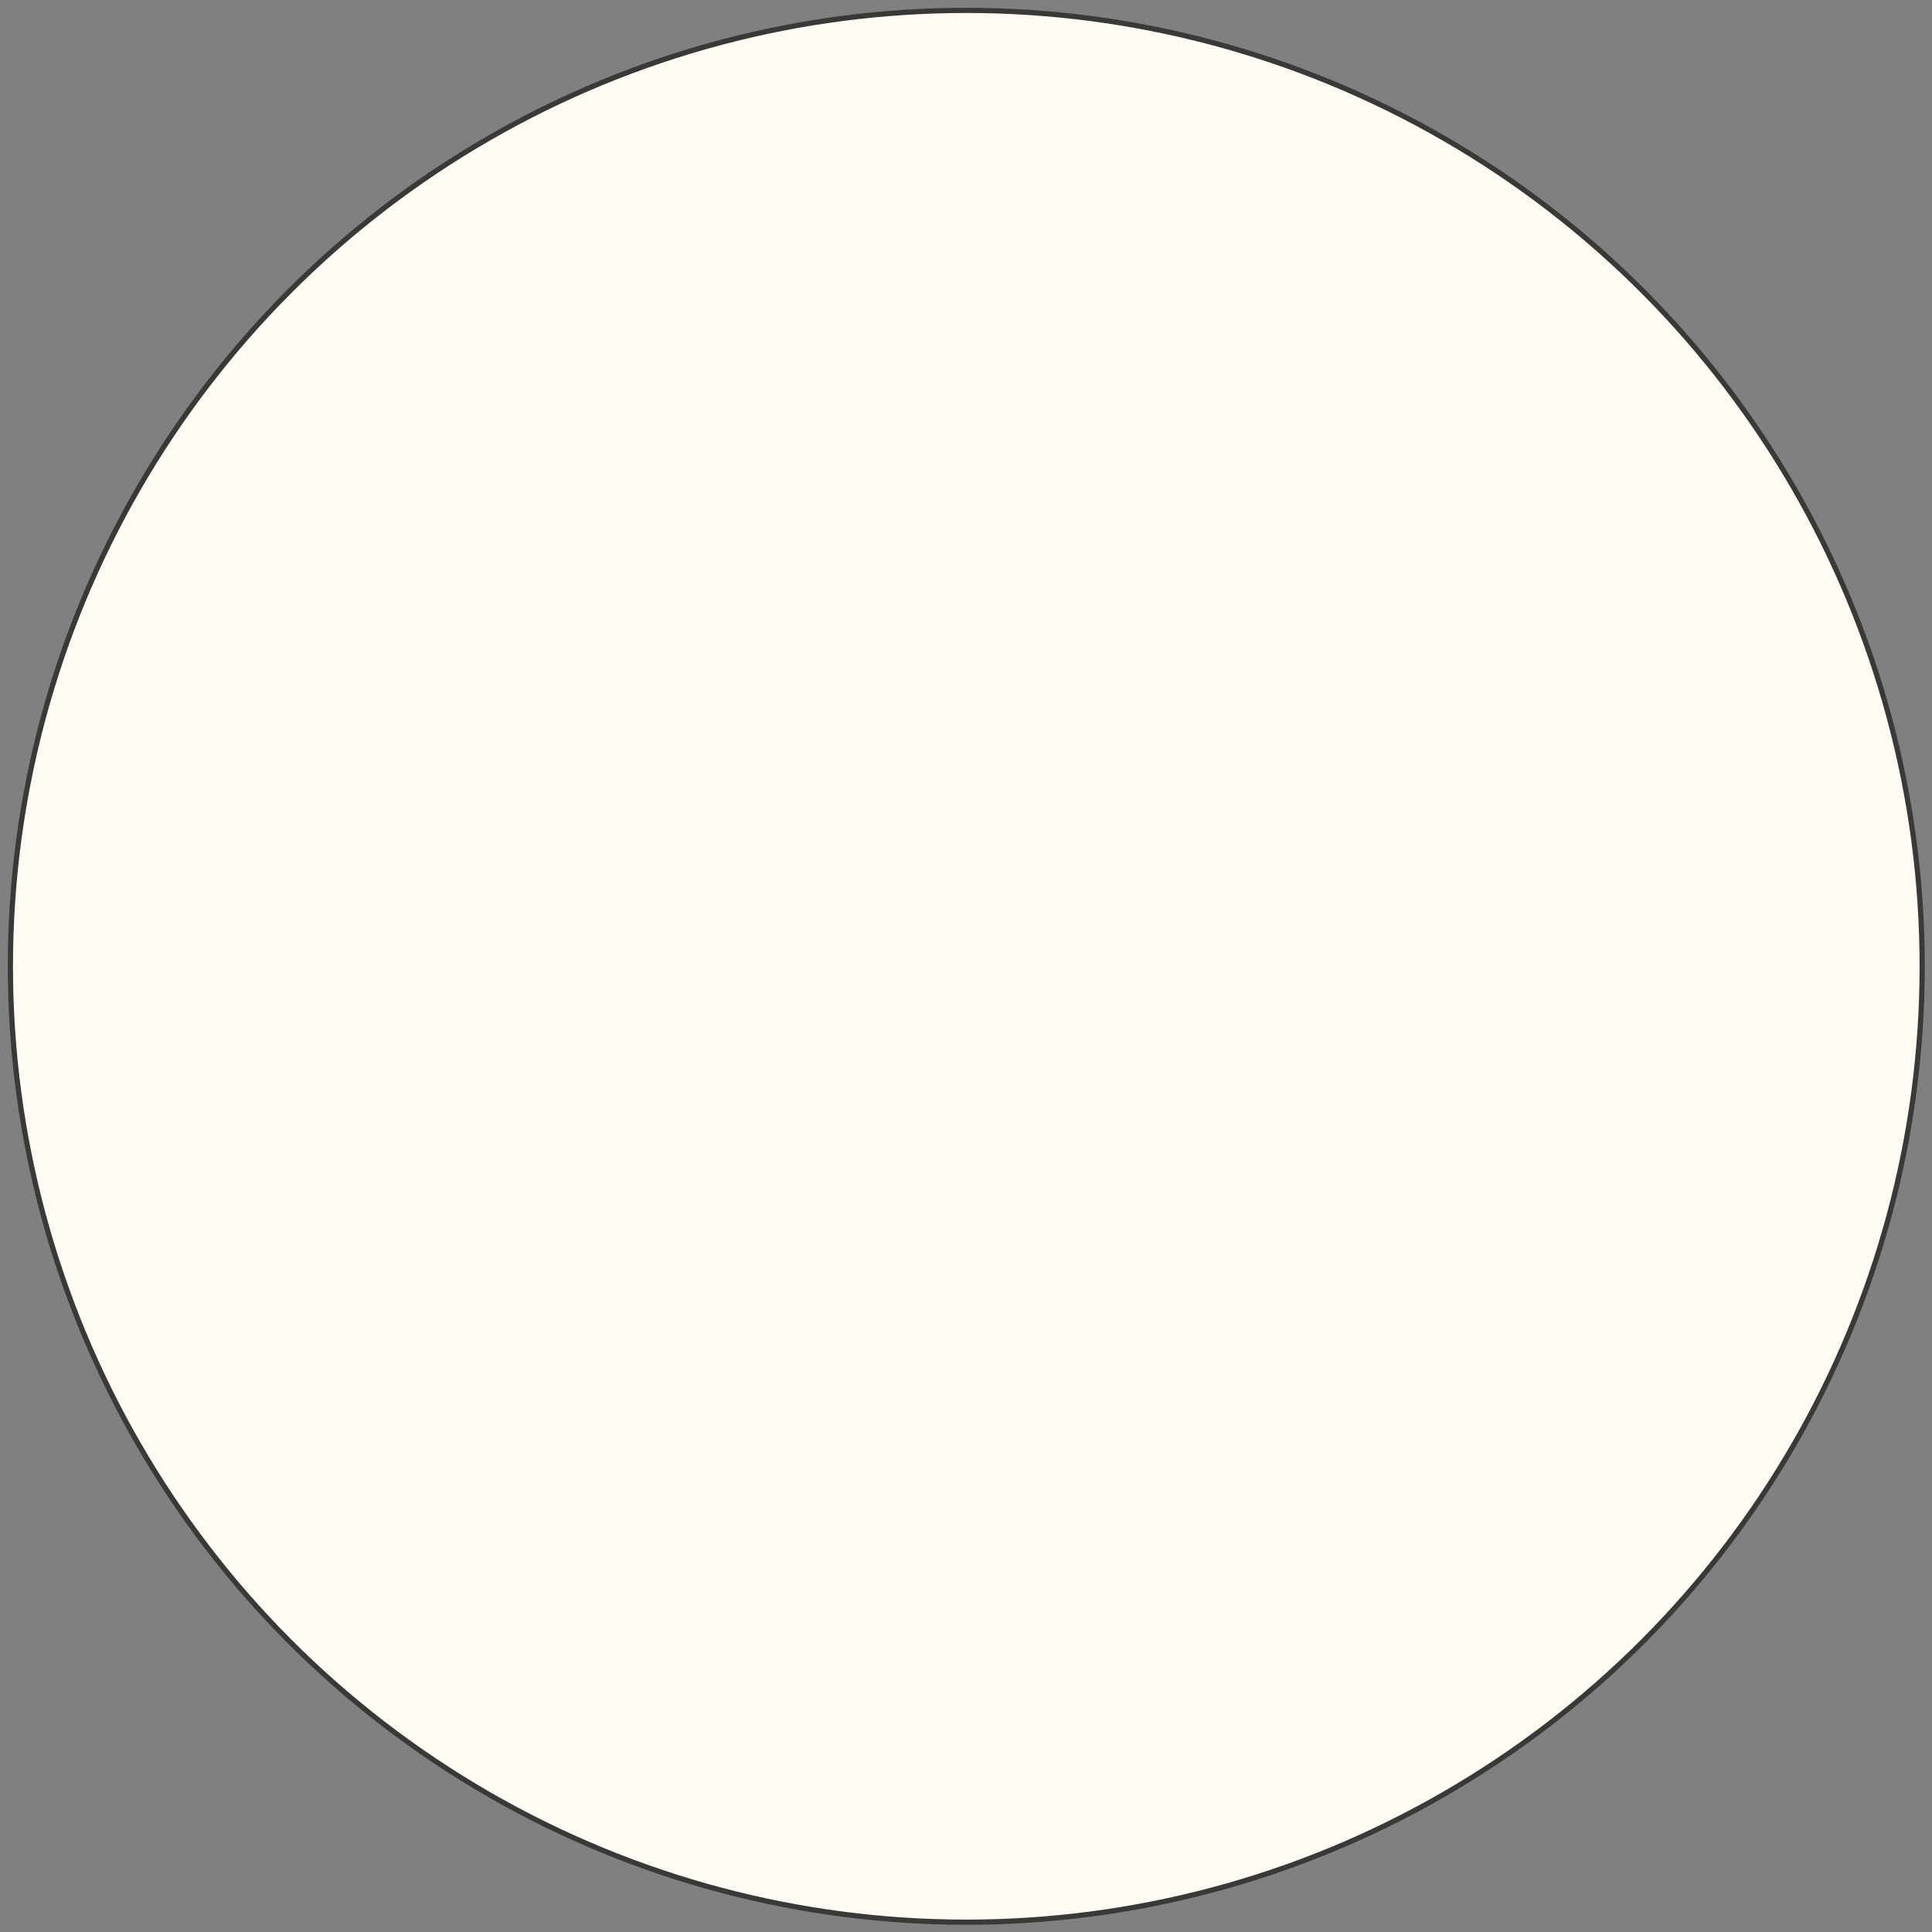<?xml version="1.0" encoding="utf-8"?>
<svg xmlns="http://www.w3.org/2000/svg" fill="none" height="100%" overflow="visible" preserveAspectRatio="none" style="display: block;" viewBox="0 0 149 149" width="100%">
<rect x="0" y="0" width="149" height="149" fill="#808080" stroke="none"/>
<circle cx="74.522" cy="74.522" fill="#FFFAF3" id="Ellipse 35" r="73.721" stroke="#393937" stroke-width="0.4"/>
</svg>